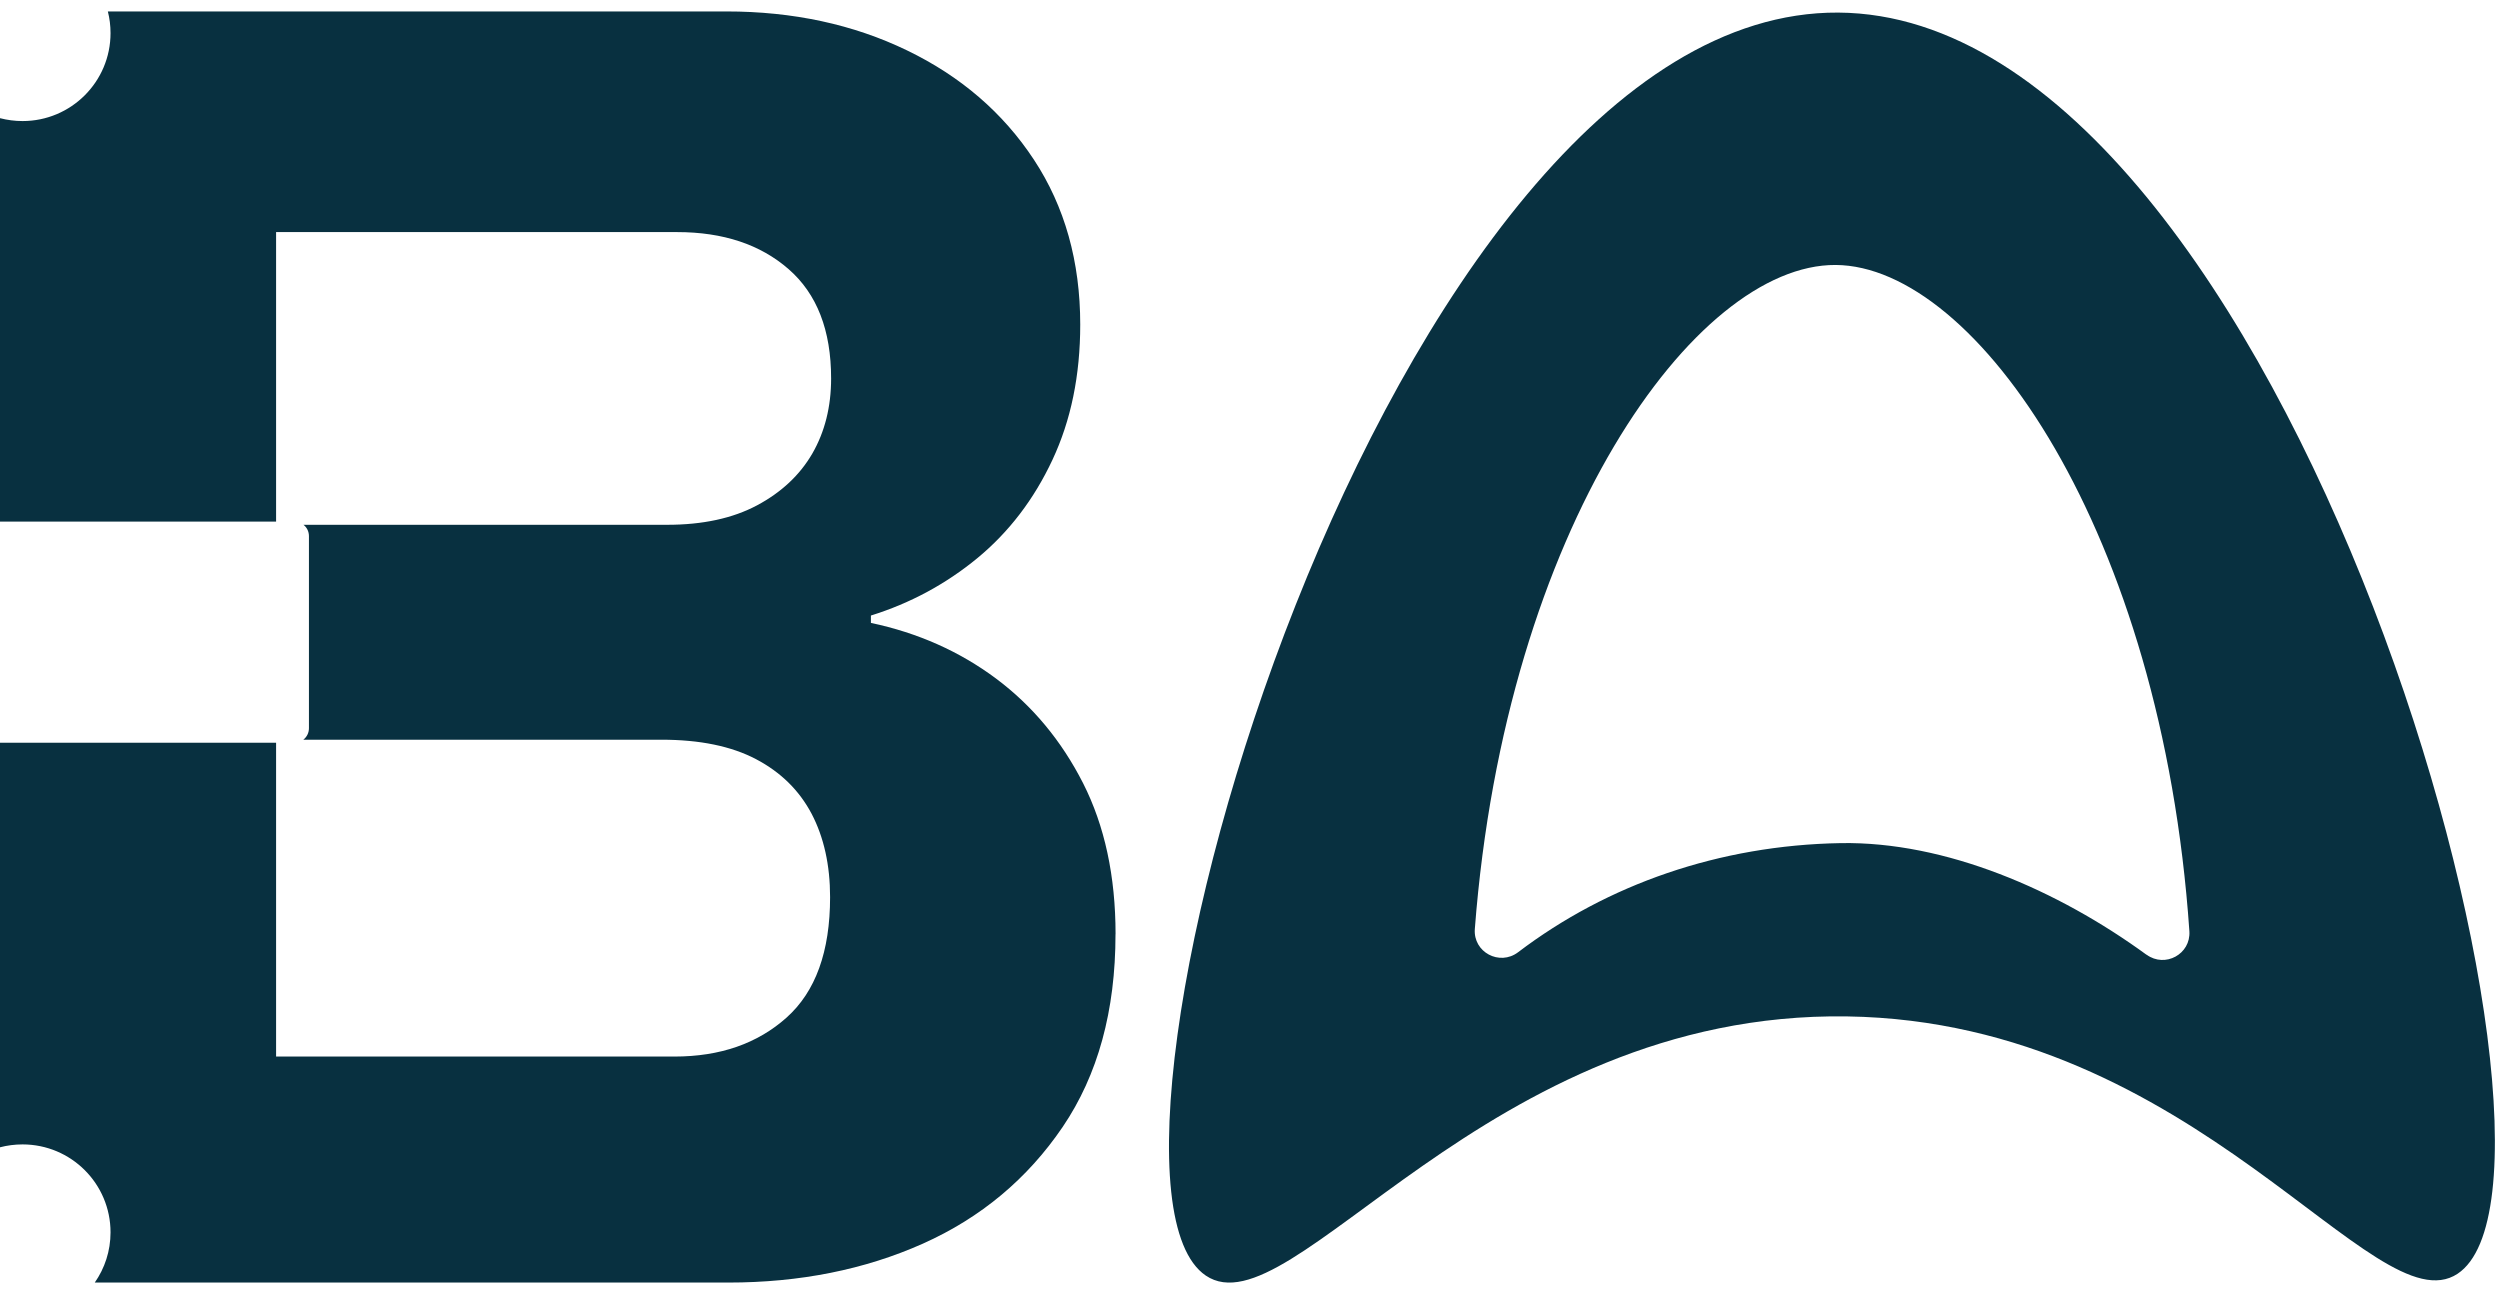 <svg width="85" height="44" viewBox="0 0 85 44" fill="none" xmlns="http://www.w3.org/2000/svg">
<g clip-path="url(#clip0_723_2)">
<path d="M62.5 0.428C47.091 0.335 35.889 39.903 40.996 43.369C43.917 45.35 50.476 34.373 62.801 34.558C74.721 34.738 80.737 45.182 83.559 43.307C88.629 39.94 77.854 0.523 62.5 0.428ZM72.983 32.463C69.965 30.261 66.146 28.604 62.581 28.666C58.458 28.738 54.654 30.068 51.615 32.376C50.985 32.853 50.084 32.376 50.144 31.585C51.191 17.947 57.63 8.984 62.409 9.009C67.186 9.036 73.505 18.065 74.439 31.662C74.491 32.44 73.613 32.919 72.983 32.459V32.463Z" fill="#083040"/>
<path d="M37.927 31.763C37.927 34.367 37.328 36.551 36.131 38.316C34.934 40.079 33.349 41.403 31.376 42.285C29.4 43.166 27.196 43.607 24.761 43.607H3.222C3.561 43.122 3.758 42.534 3.758 41.9C3.758 40.247 2.418 38.91 0.767 38.91C0.503 38.91 0.245 38.944 0 39.008V25.254H9.387V35.923H22.932C24.484 35.923 25.756 35.48 26.742 34.599C27.73 33.717 28.223 32.352 28.223 30.503C28.223 29.412 28.012 28.467 27.595 27.669C27.173 26.87 26.543 26.252 25.704 25.811C24.865 25.37 23.794 25.15 22.491 25.15H10.313C10.429 25.061 10.504 24.92 10.504 24.759V18.228C10.504 18.071 10.433 17.932 10.319 17.843H22.683C23.893 17.843 24.91 17.623 25.739 17.182C26.566 16.741 27.194 16.153 27.62 15.419C28.043 14.684 28.258 13.834 28.258 12.867C28.258 11.228 27.776 9.991 26.814 9.152C25.851 8.311 24.587 7.891 23.019 7.891H9.387V17.735H0V4.018C0.245 4.081 0.503 4.116 0.767 4.116C2.42 4.116 3.758 2.777 3.758 1.126C3.758 0.871 3.727 0.625 3.667 0.389H24.695C26.964 0.389 29.012 0.83 30.838 1.713C32.665 2.595 34.103 3.834 35.153 5.429C36.203 7.024 36.728 8.893 36.728 11.037C36.728 12.759 36.413 14.292 35.783 15.635C35.153 16.981 34.302 18.092 33.231 18.976C32.16 19.857 30.954 20.509 29.611 20.928V21.179C31.206 21.516 32.623 22.146 33.864 23.07C35.103 23.996 36.088 25.181 36.825 26.629C37.559 28.078 37.929 29.789 37.929 31.763H37.927Z" fill="#083040"/>
</g>
<defs>
<clipPath id="clip0_723_2">
<rect width="84.827" height="43.219" fill="white" transform="translate(0 0.389)"/>
</clipPath>
</defs>
</svg>
